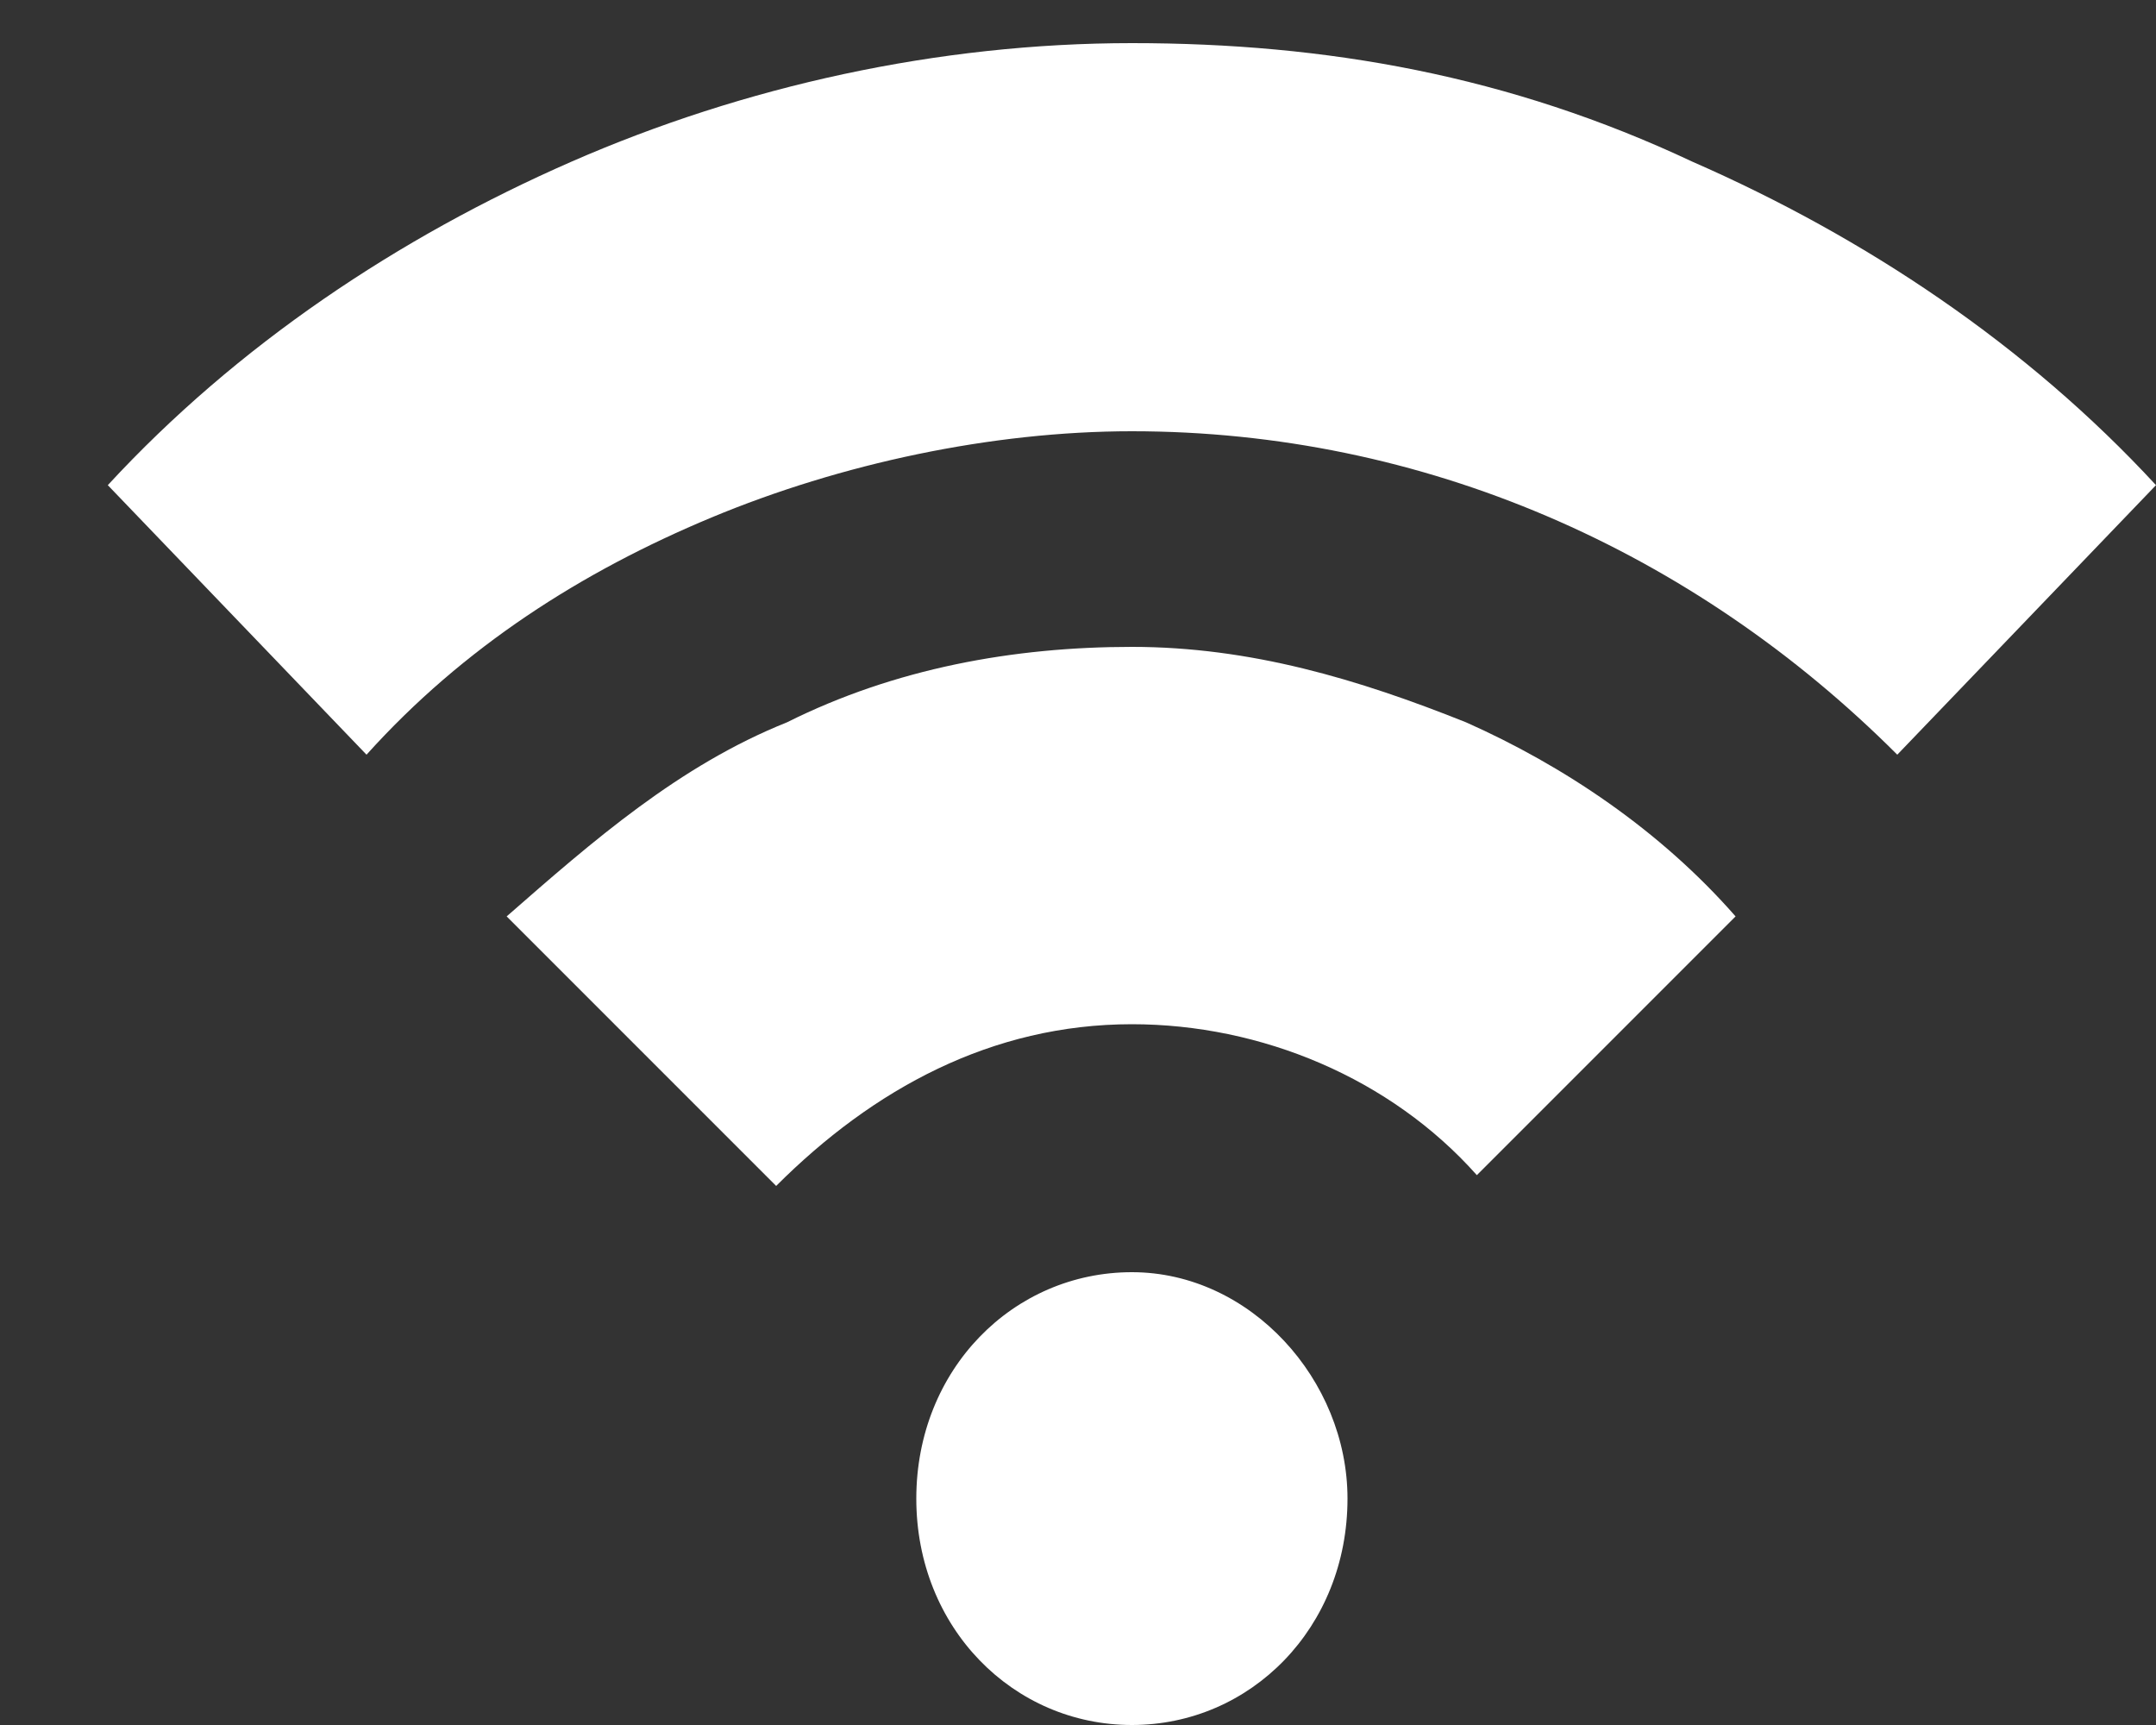 <?xml version="1.0" encoding="utf-8"?>
<!-- Generator: Adobe Illustrator 25.2.3, SVG Export Plug-In . SVG Version: 6.00 Build 0)  -->
<svg version="1.1" id="Layer_1" xmlns="http://www.w3.org/2000/svg" xmlns:xlink="http://www.w3.org/1999/xlink" x="0px" y="0px"
	 viewBox="0 0 20 16" style="enable-background:new 0 0 20 16;" xml:space="preserve">
<rect x="0" y="0" width="20" height="16" fill="#333333" stroke="none"/>
<style type="text/css">
	.st0{fill:#FFFFFF;}
</style>
<path class="st0" d="M10.5,16c1.1,0,2-0.9,2-2.1c0-1.1-0.9-2.1-2-2.1c-1.1,0-2,0.9-2,2.1C8.5,15.1,9.4,16,10.5,16z M16.1,8.5
	c-0.7-0.8-1.6-1.4-2.5-1.8c-1-0.4-2-0.7-3.1-0.7c-1.1,0-2.2,0.2-3.2,0.7c-1,0.4-1.8,1.1-2.6,1.8L7.2,11c0.9-0.9,2-1.5,3.3-1.5
	c1.2,0,2.4,0.5,3.2,1.4L16.1,8.5L16.1,8.5z"/>
<path class="st0" d="M10.5,0.4c-1.8,0-3.6,0.4-5.2,1.1c-1.6,0.7-3.1,1.7-4.3,3l2.4,2.5c0.9-1,2-1.7,3.2-2.2c1.2-0.5,2.6-0.8,3.9-0.8
	c2.7,0,5.2,1.1,7.1,3l2.4-2.5c-1.2-1.3-2.7-2.3-4.3-3C14,0.7,12.3,0.4,10.5,0.4z"/>
</svg>
